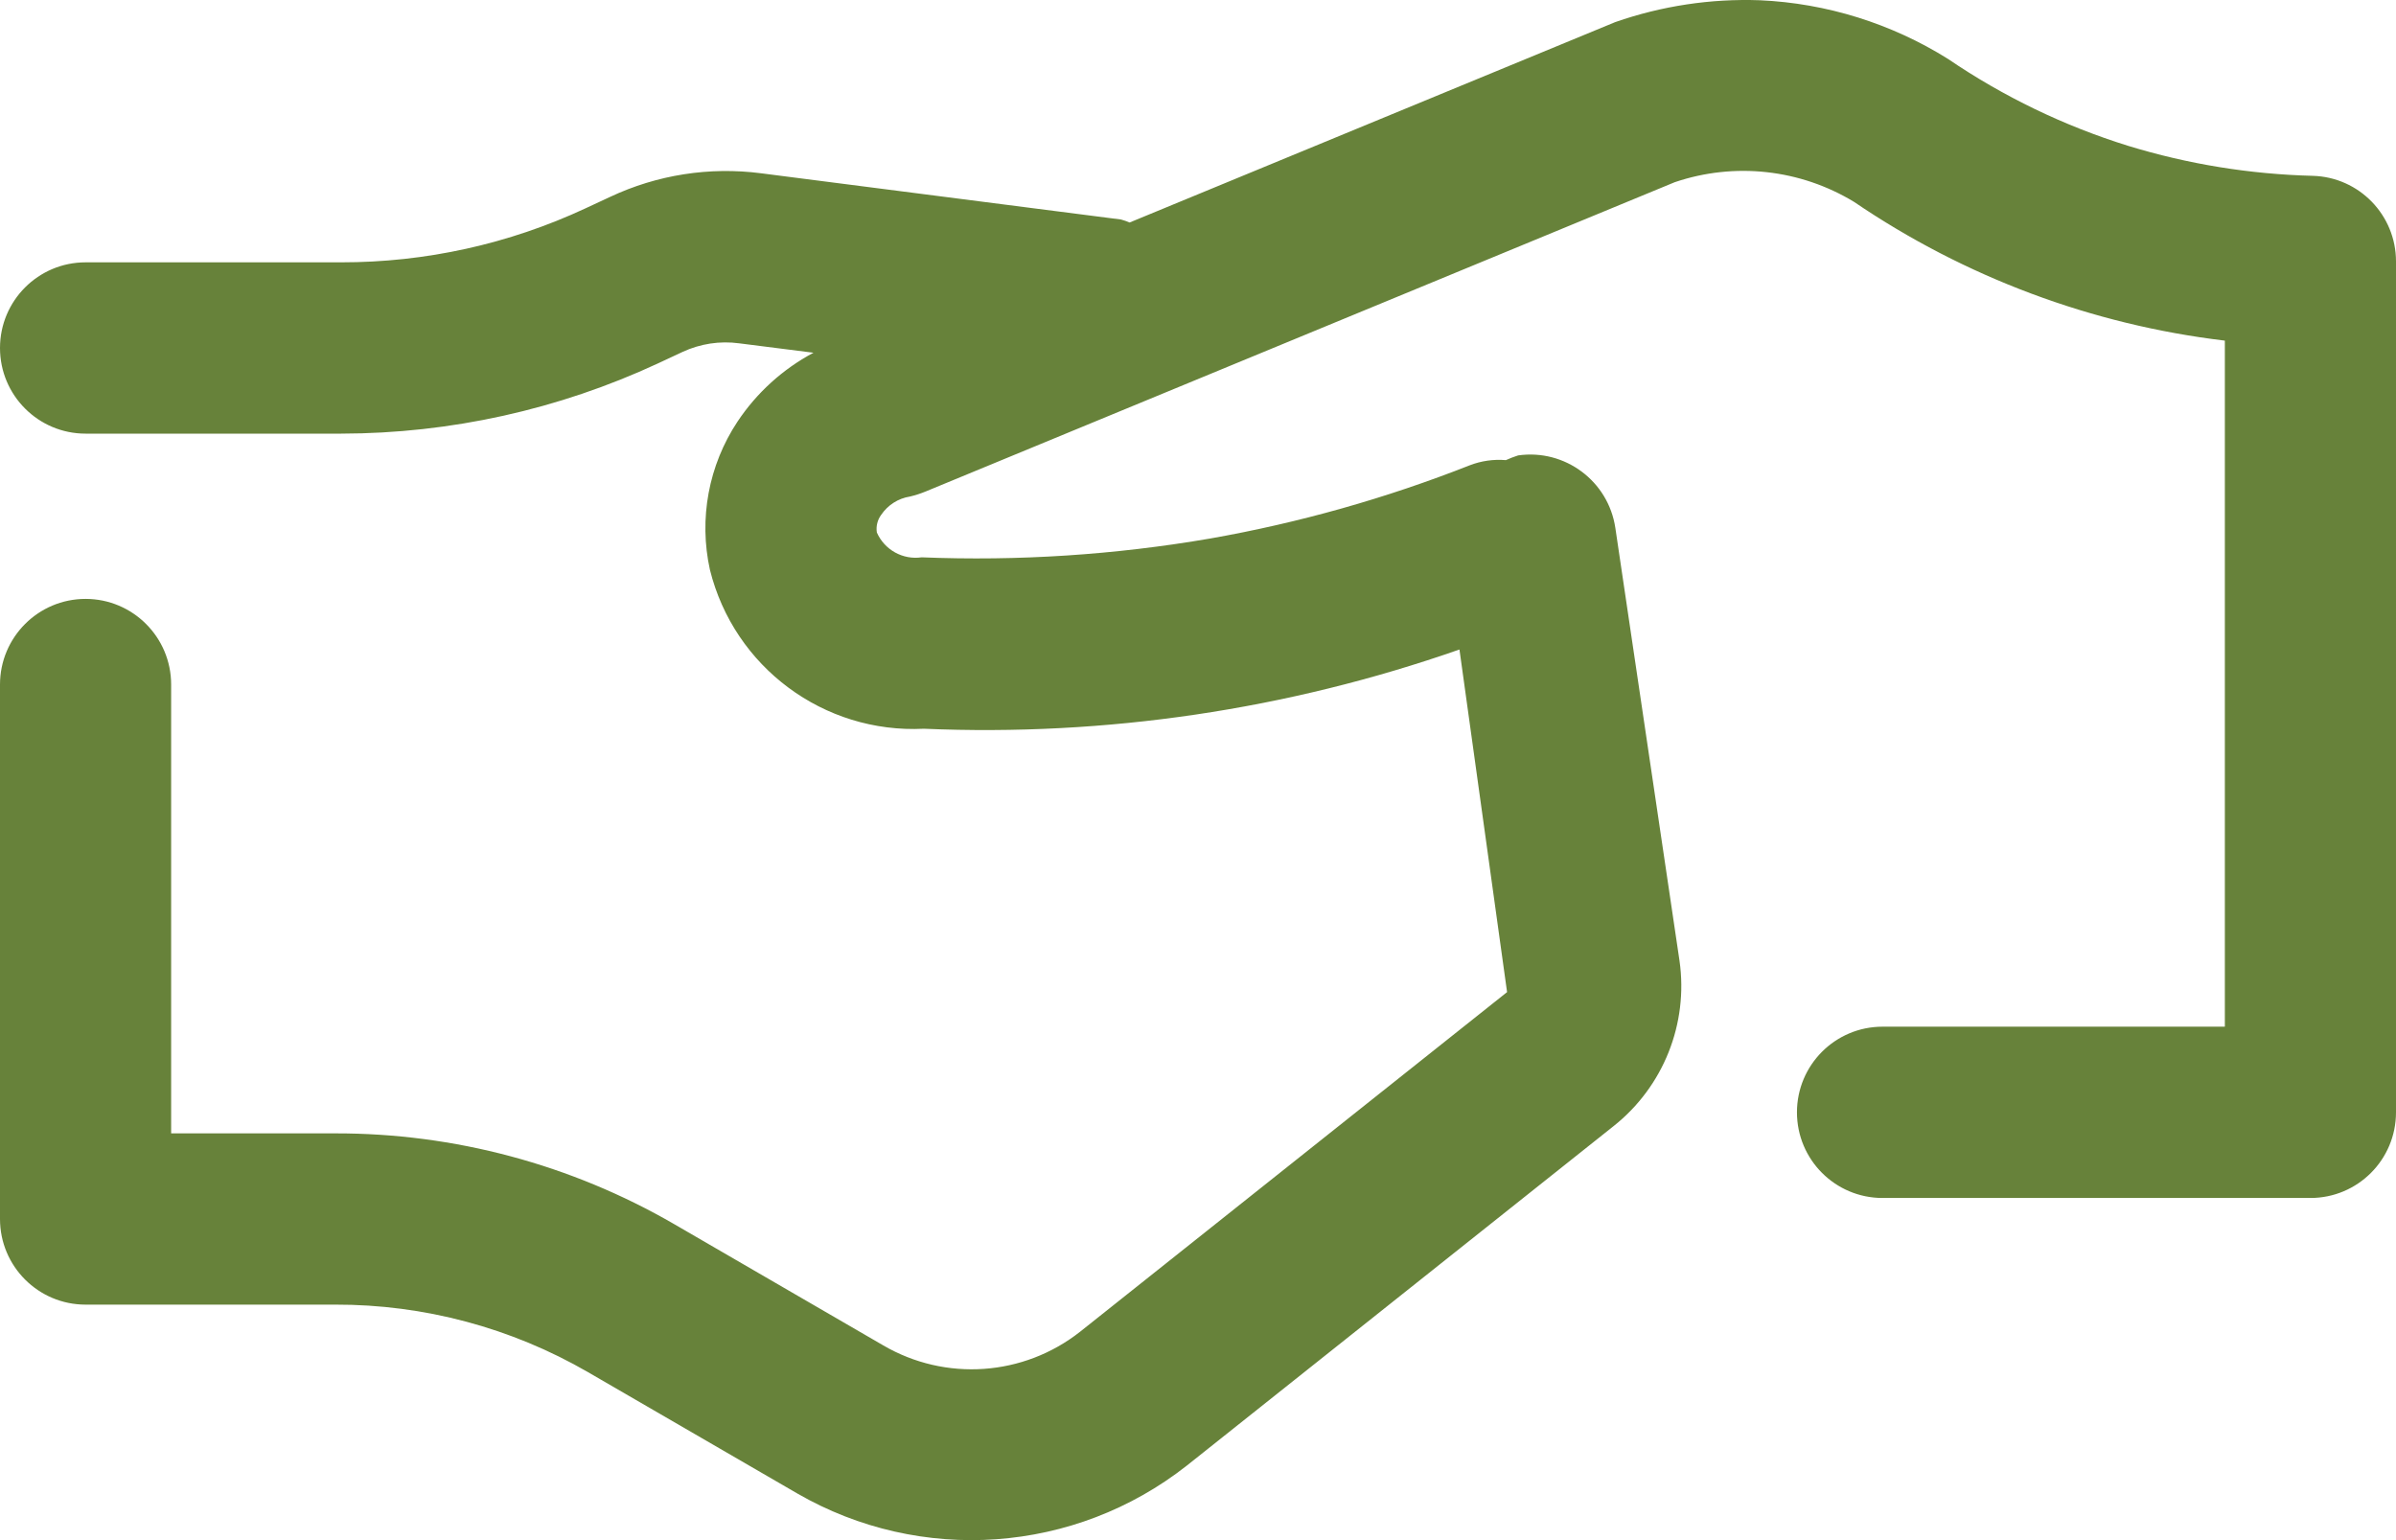 <?xml version="1.0" encoding="utf-8"?>
<!-- Generator: Adobe Illustrator 25.2.3, SVG Export Plug-In . SVG Version: 6.00 Build 0)  -->
<svg version="1.1" id="Layer_1" xmlns="http://www.w3.org/2000/svg" xmlns:xlink="http://www.w3.org/1999/xlink" x="0px" y="0px"
	 viewBox="0 0 56 36" style="enable-background:new 0 0 56 36;" xml:space="preserve">
<style type="text/css">
	.st0{fill-rule:evenodd;clip-rule:evenodd;fill:#67823A;}
</style>
<path class="st0" d="M54.055,4.11c-1.463-0.037-2.915-0.272-4.315-0.701
	c-1.496-0.465-2.915-1.15-4.211-2.032c-1.323-0.828-2.837-1.301-4.396-1.371
	c-1.149-0.041-2.296,0.132-3.382,0.511L26.401,5.201c-0.065-0.028-0.132-0.052-0.2-0.07
	L17.786,4.05c-1.203-0.156-2.426,0.035-3.524,0.551l-0.58,0.27
	c-1.788,0.833-3.737,1.263-5.709,1.261h-5.973C0.896,6.132,0,7.028,0,8.134s0.896,2.002,2,2.002
	h5.976c2.557-0.004,5.082-0.564,7.401-1.641l0.578-0.27c0.412-0.191,0.871-0.261,1.321-0.2
	l1.737,0.22c-0.717,0.382-1.327,0.935-1.777,1.612c-0.675,1.019-0.907,2.269-0.643,3.463
	c0.566,2.275,2.661,3.831,5.001,3.714c4.252,0.182,8.499-0.446,12.517-1.852l1.113,8.008l-9.979,7.938
	c-1.323,1.042-3.147,1.169-4.601,0.32L15.758,28.614c-2.409-1.395-5.143-2.127-7.926-2.122H4
	V16.001c0-1.106-0.896-2.002-2-2.002S0,14.896,0,16.001v12.492c0,1.106,0.896,2.002,2,2.002
	h5.832c2.077-0.006,4.119,0.54,5.917,1.582l4.887,2.833c2.882,1.663,6.485,1.405,9.101-0.651
	l9.978-7.938c1.163-0.923,1.749-2.394,1.539-3.864l-1.5-10.12c-0.164-1.093-1.179-1.848-2.272-1.692
	c-0.097,0.031-0.193,0.068-0.286,0.11c-0.286-0.024-0.574,0.017-0.842,0.12
	c-1.96,0.773-3.992,1.346-6.067,1.712c-2.227,0.383-4.488,0.531-6.746,0.44
	c-0.44,0.064-0.868-0.174-1.047-0.581c-0.022-0.145,0.014-0.292,0.1-0.41
	c0.156-0.231,0.401-0.388,0.676-0.43c0.126-0.03,0.25-0.07,0.37-0.12l17.502-7.227
	c1.396-0.474,2.931-0.306,4.192,0.46c2.588,1.76,5.56,2.872,8.666,3.243v16.036h-8.001
	c-1.105,0-2,0.896-2,2.002c0,1.106,0.896,2.002,2,2.002h10.001
	c1.105,0,2-0.896,2-2.002V6.112C56,5.027,55.138,4.14,54.055,4.11z"/>
</svg>
